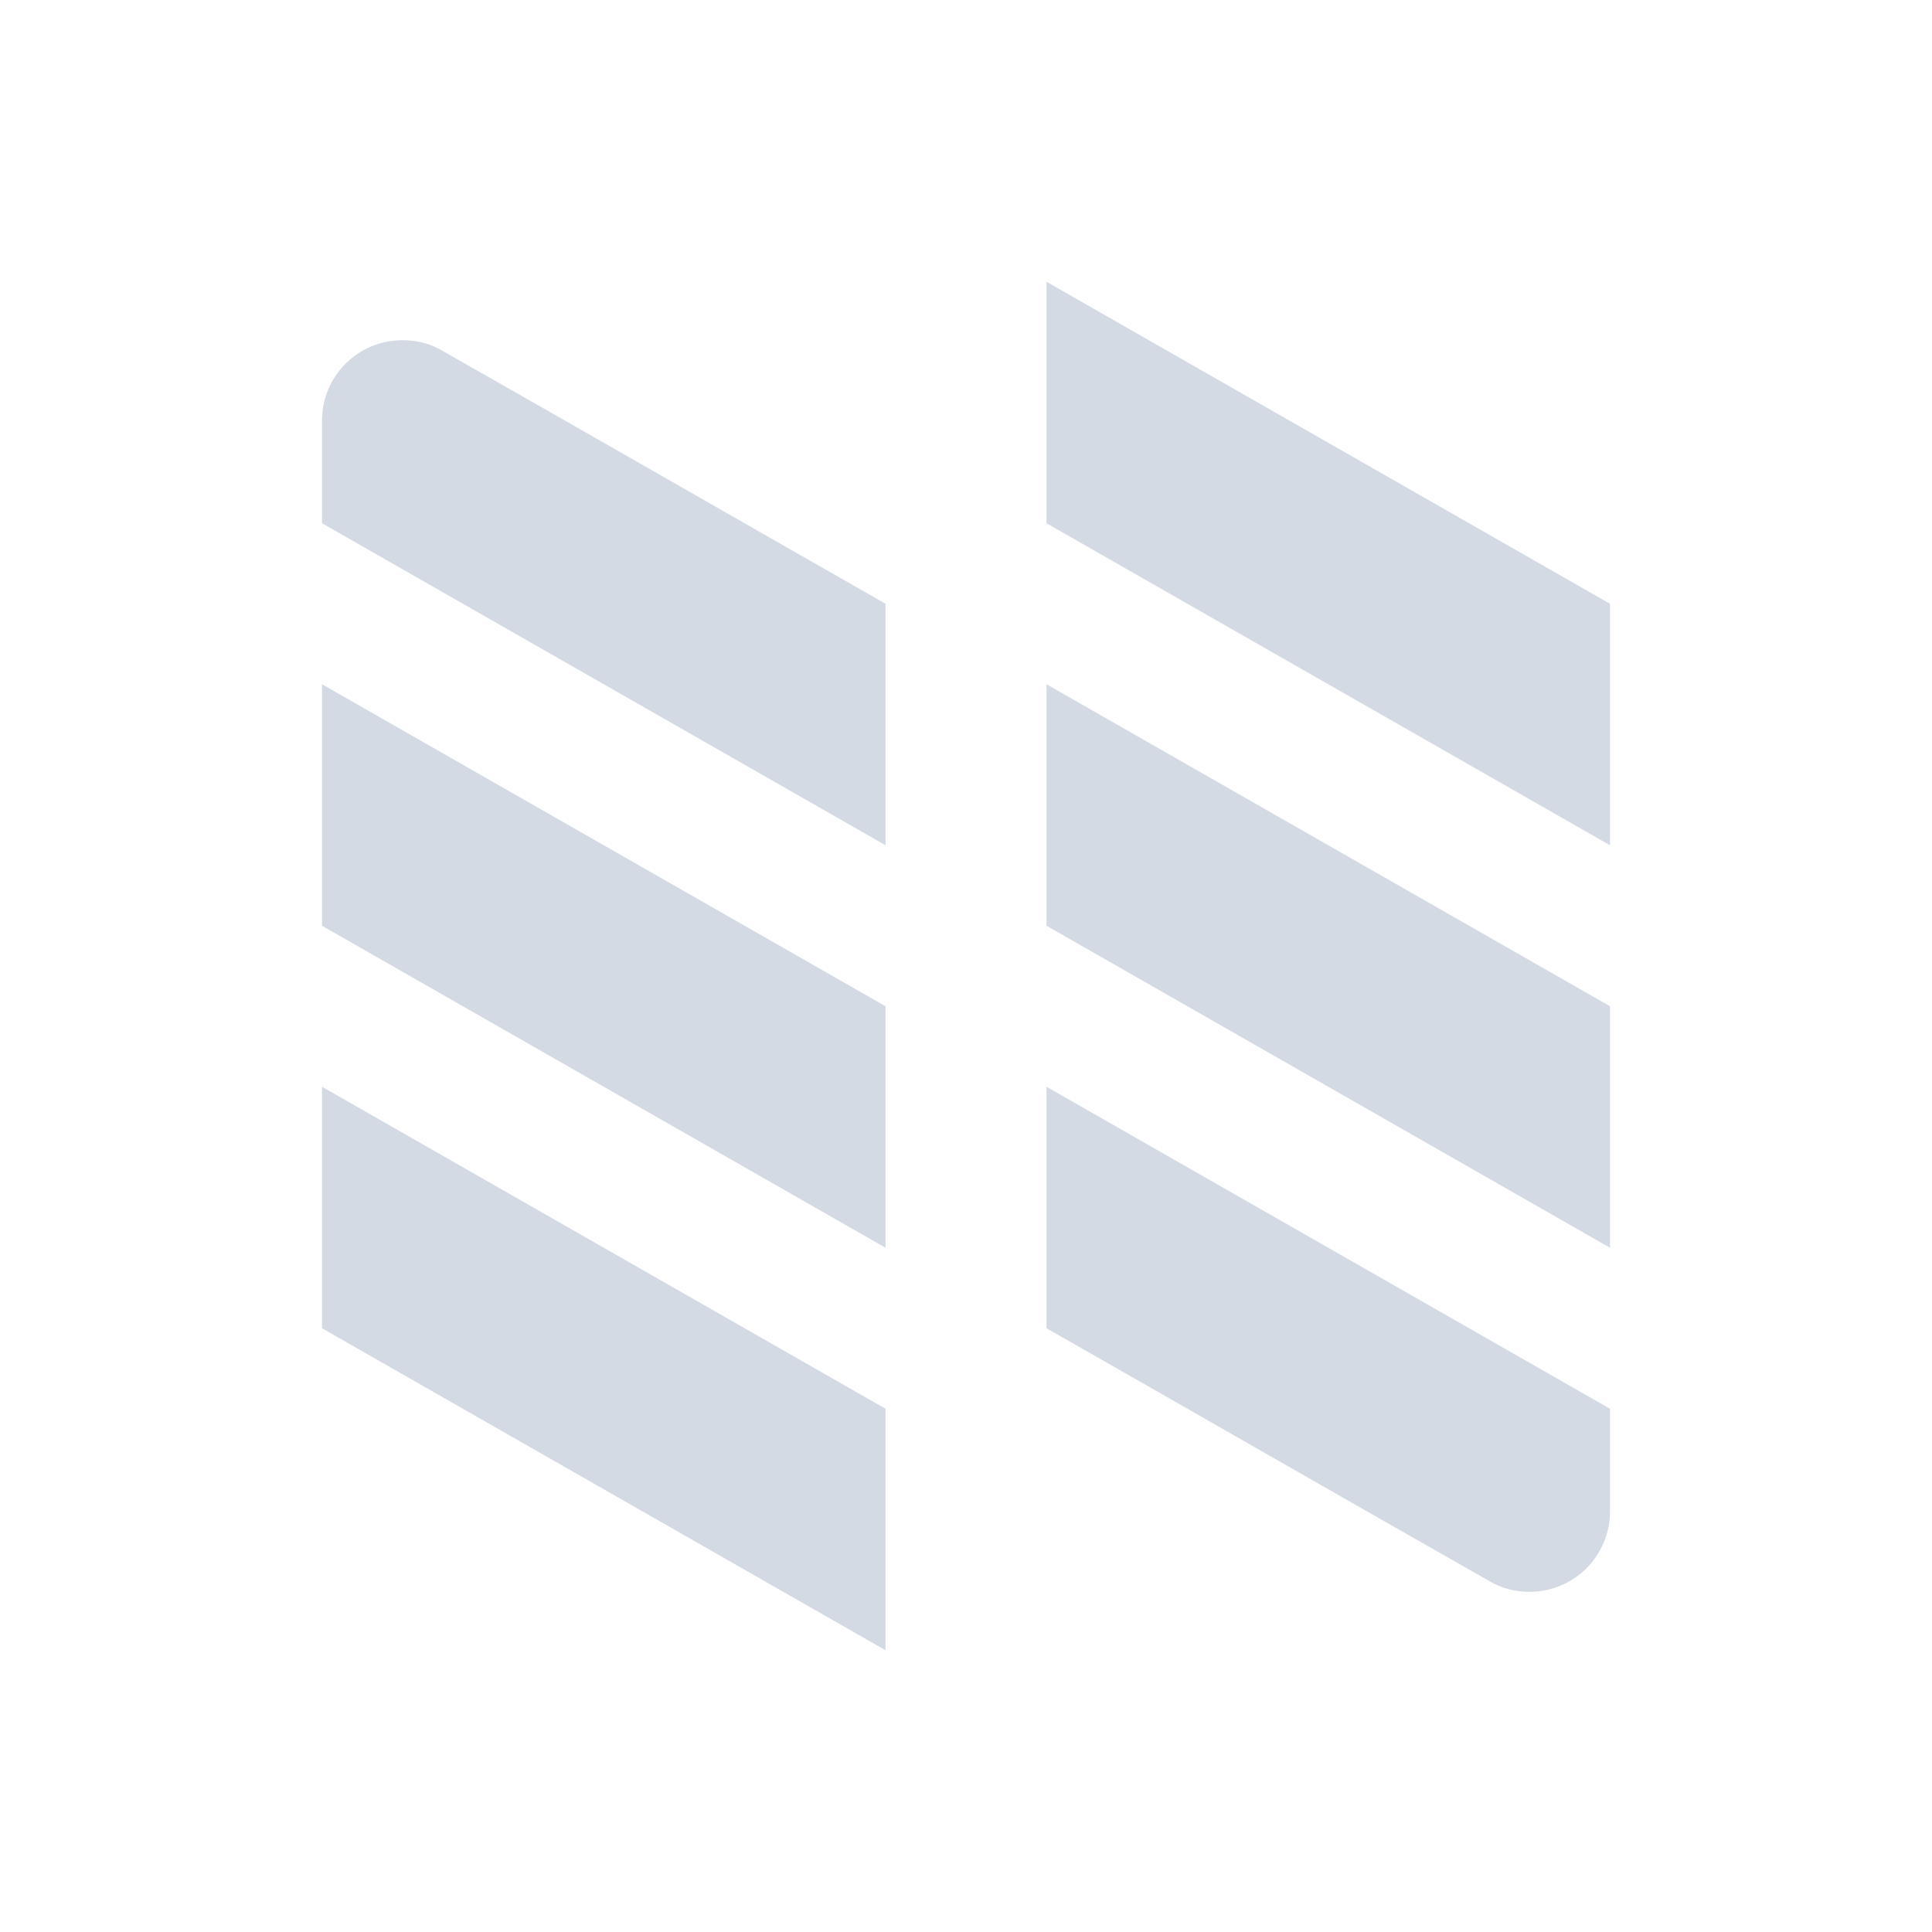 <svg xmlns="http://www.w3.org/2000/svg" width="12pt" height="12pt" version="1.1" viewBox="0 0 12 12">
 <g>
  <path style="fill-rule:evenodd;fill:rgb(82.745%,85.49%,89.02%)" d="M 6.5 1.75 L 6.5 3.25 L 10 5.25 L 10 3.75 Z M 2.5 2.113 C 2.223 2.113 2 2.336 2 2.613 L 2 3.25 L 5.5 5.25 L 5.5 3.75 C 4.582 3.227 3.664 2.699 2.75 2.18 C 2.672 2.133 2.586 2.113 2.5 2.113 Z M 2 4.25 L 2 5.75 L 5.5 7.75 L 5.5 6.25 Z M 6.5 4.25 L 6.5 5.75 L 10 7.75 L 10 6.25 Z M 2 6.75 L 2 8.25 L 5.5 10.25 L 5.5 8.75 Z M 6.5 6.75 L 6.5 8.25 C 7.418 8.773 8.336 9.301 9.25 9.82 C 9.328 9.867 9.414 9.887 9.5 9.887 C 9.777 9.887 10 9.664 10 9.387 L 10 8.75 Z M 6.5 6.75"/>
 </g>
</svg>
